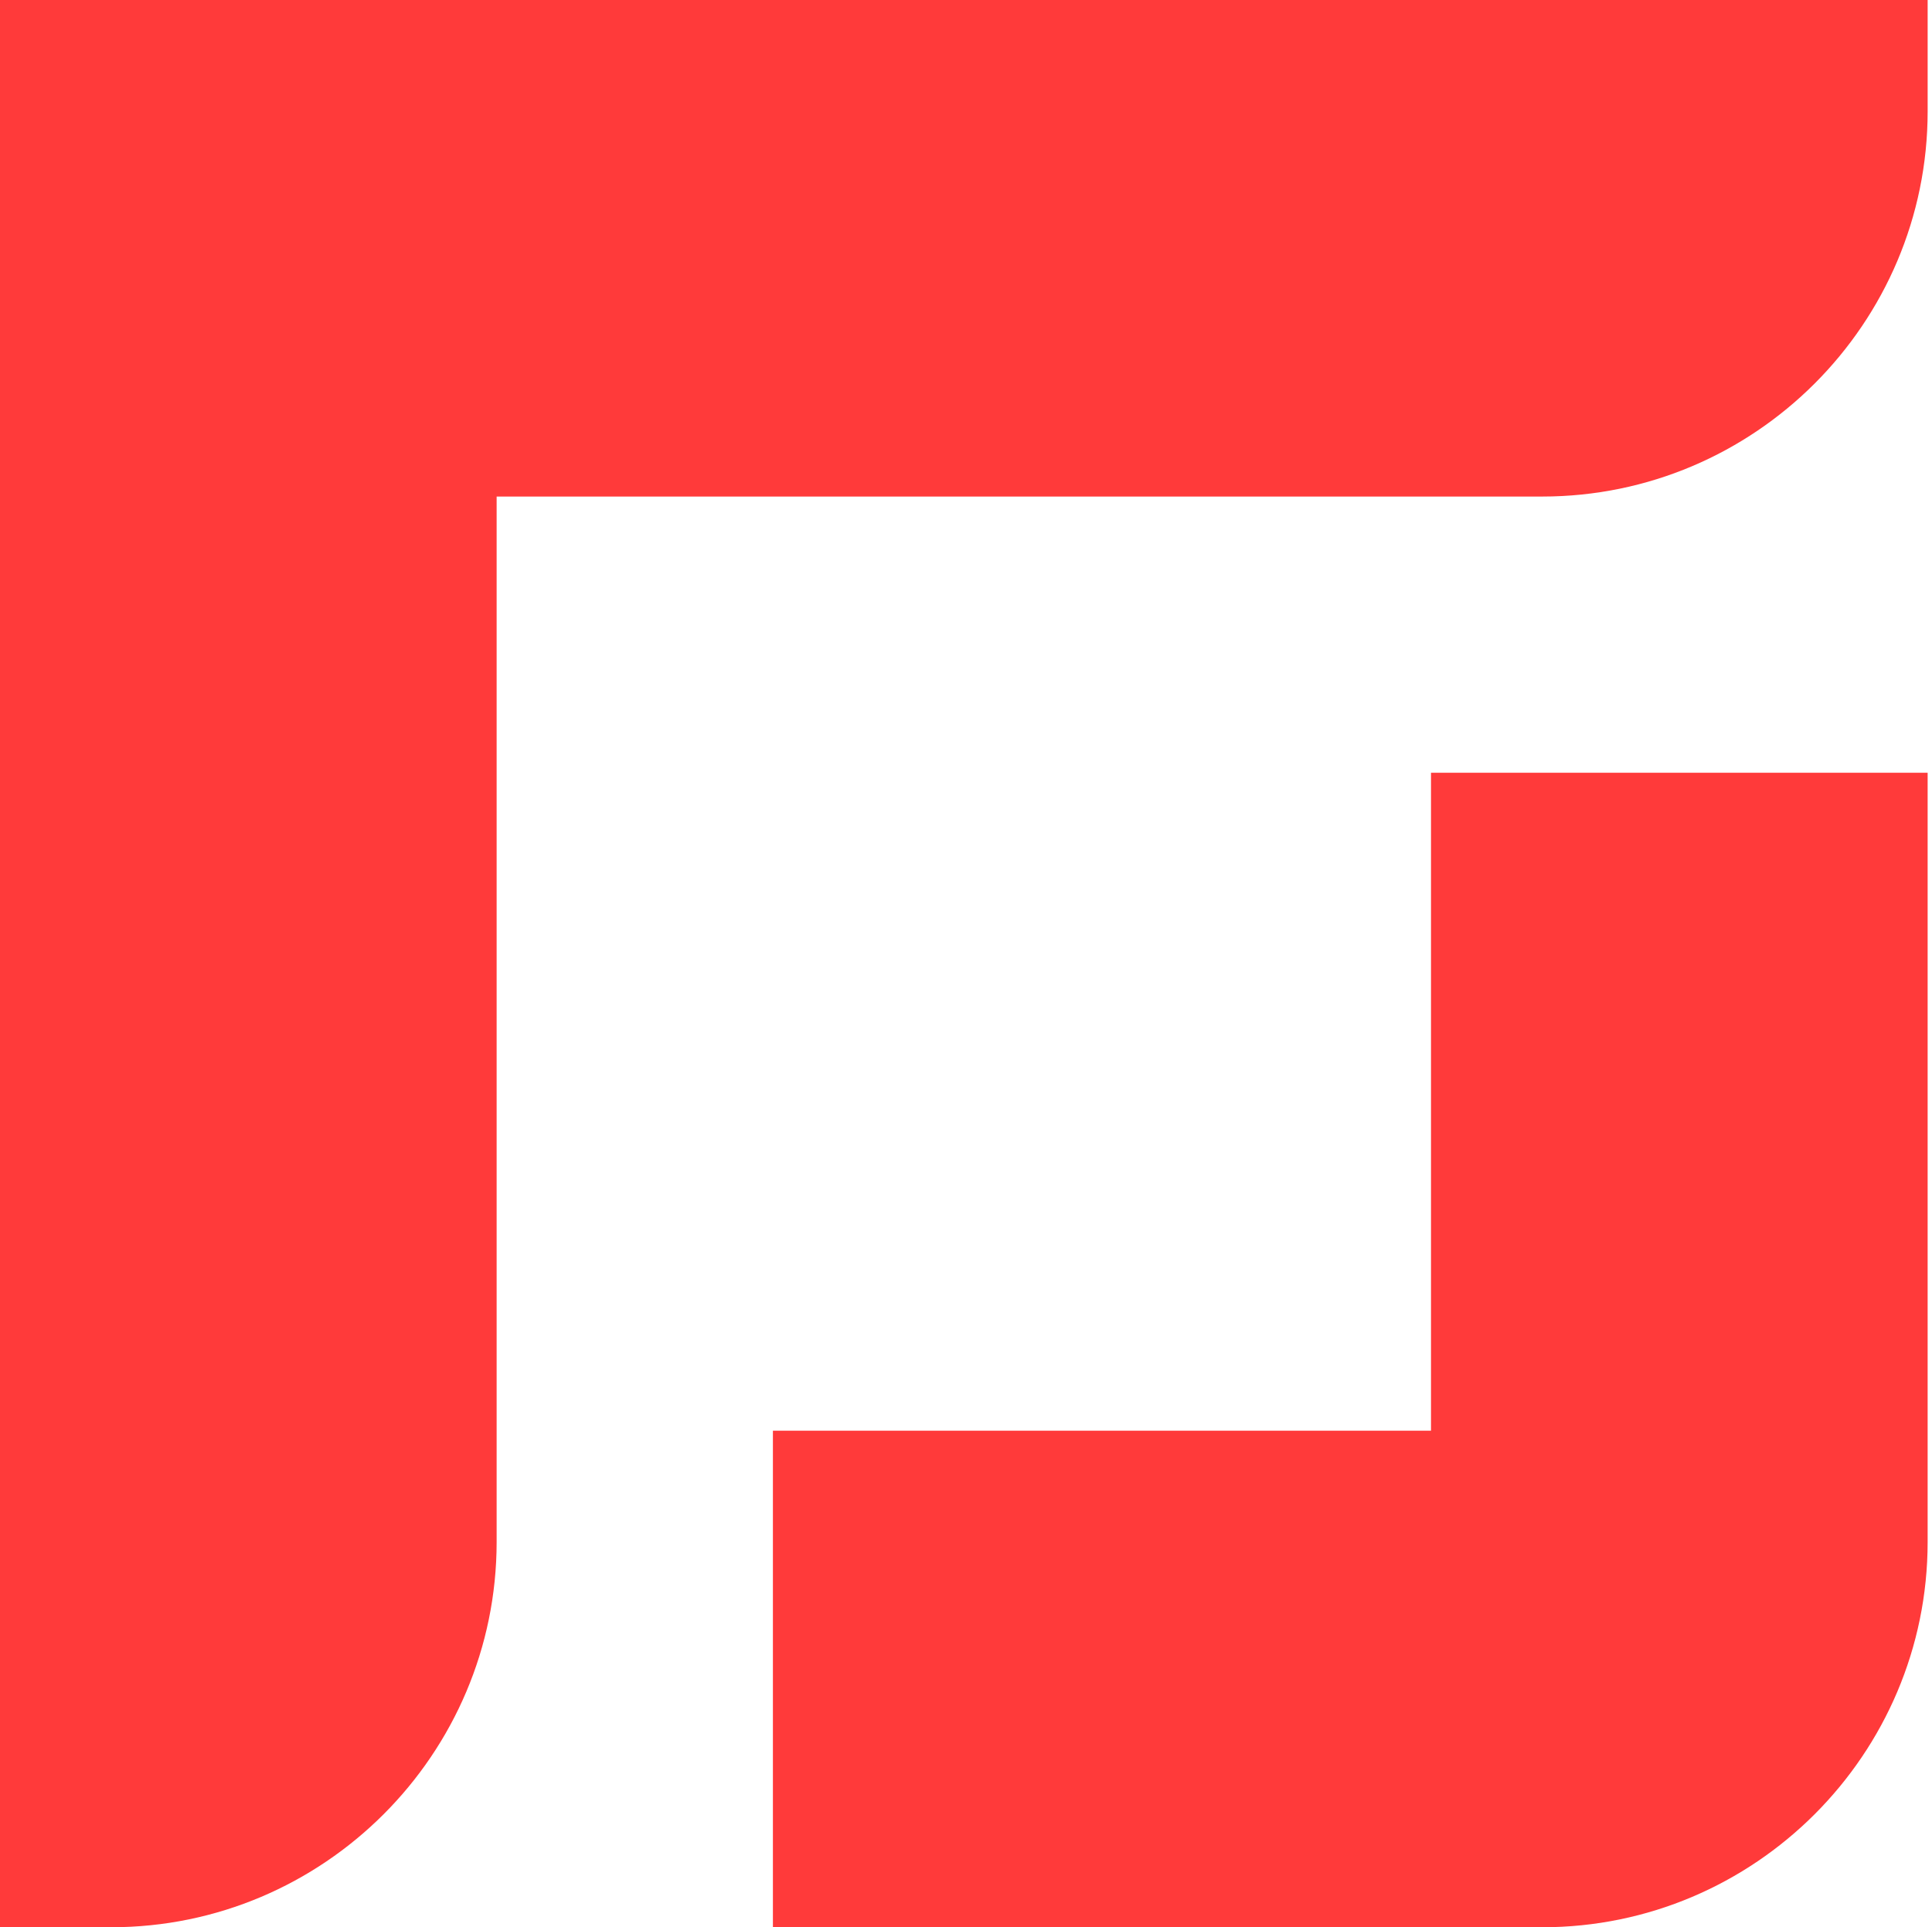 <svg xmlns="http://www.w3.org/2000/svg" xmlns:xlink="http://www.w3.org/1999/xlink" width="441px" height="440px" viewBox="0 0 441 440"><title>Group 18</title><g id="Page-1" stroke="none" stroke-width="1" fill="none" fill-rule="evenodd"><g id="001-Home" transform="translate(-500, -340)" fill="#FF3A3A"><g id="Group-18" transform="translate(500, 340)"><path d="M113.363,-5.68434189e-14 L0,-5.68434189e-14 L0,113.363 L0,439.997 L25.388,439.997 C73.896,439.997 113.363,400.531 113.363,352.022 L113.363,113.363 L352.022,113.363 C400.541,113.363 440.007,73.896 440.007,25.388 L440.007,-5.68434189e-14 L113.363,-5.68434189e-14 Z" id="Fill-1"></path><path d="M326.642,326.637 L176.424,326.637 L176.424,440 L326.642,440 L352.03,440 C400.538,440 440.004,400.534 440.004,352.026 L440.004,326.637 L440.004,176.42 L326.642,176.42 L326.642,326.637 Z" id="Fill-4"></path></g></g></g></svg>